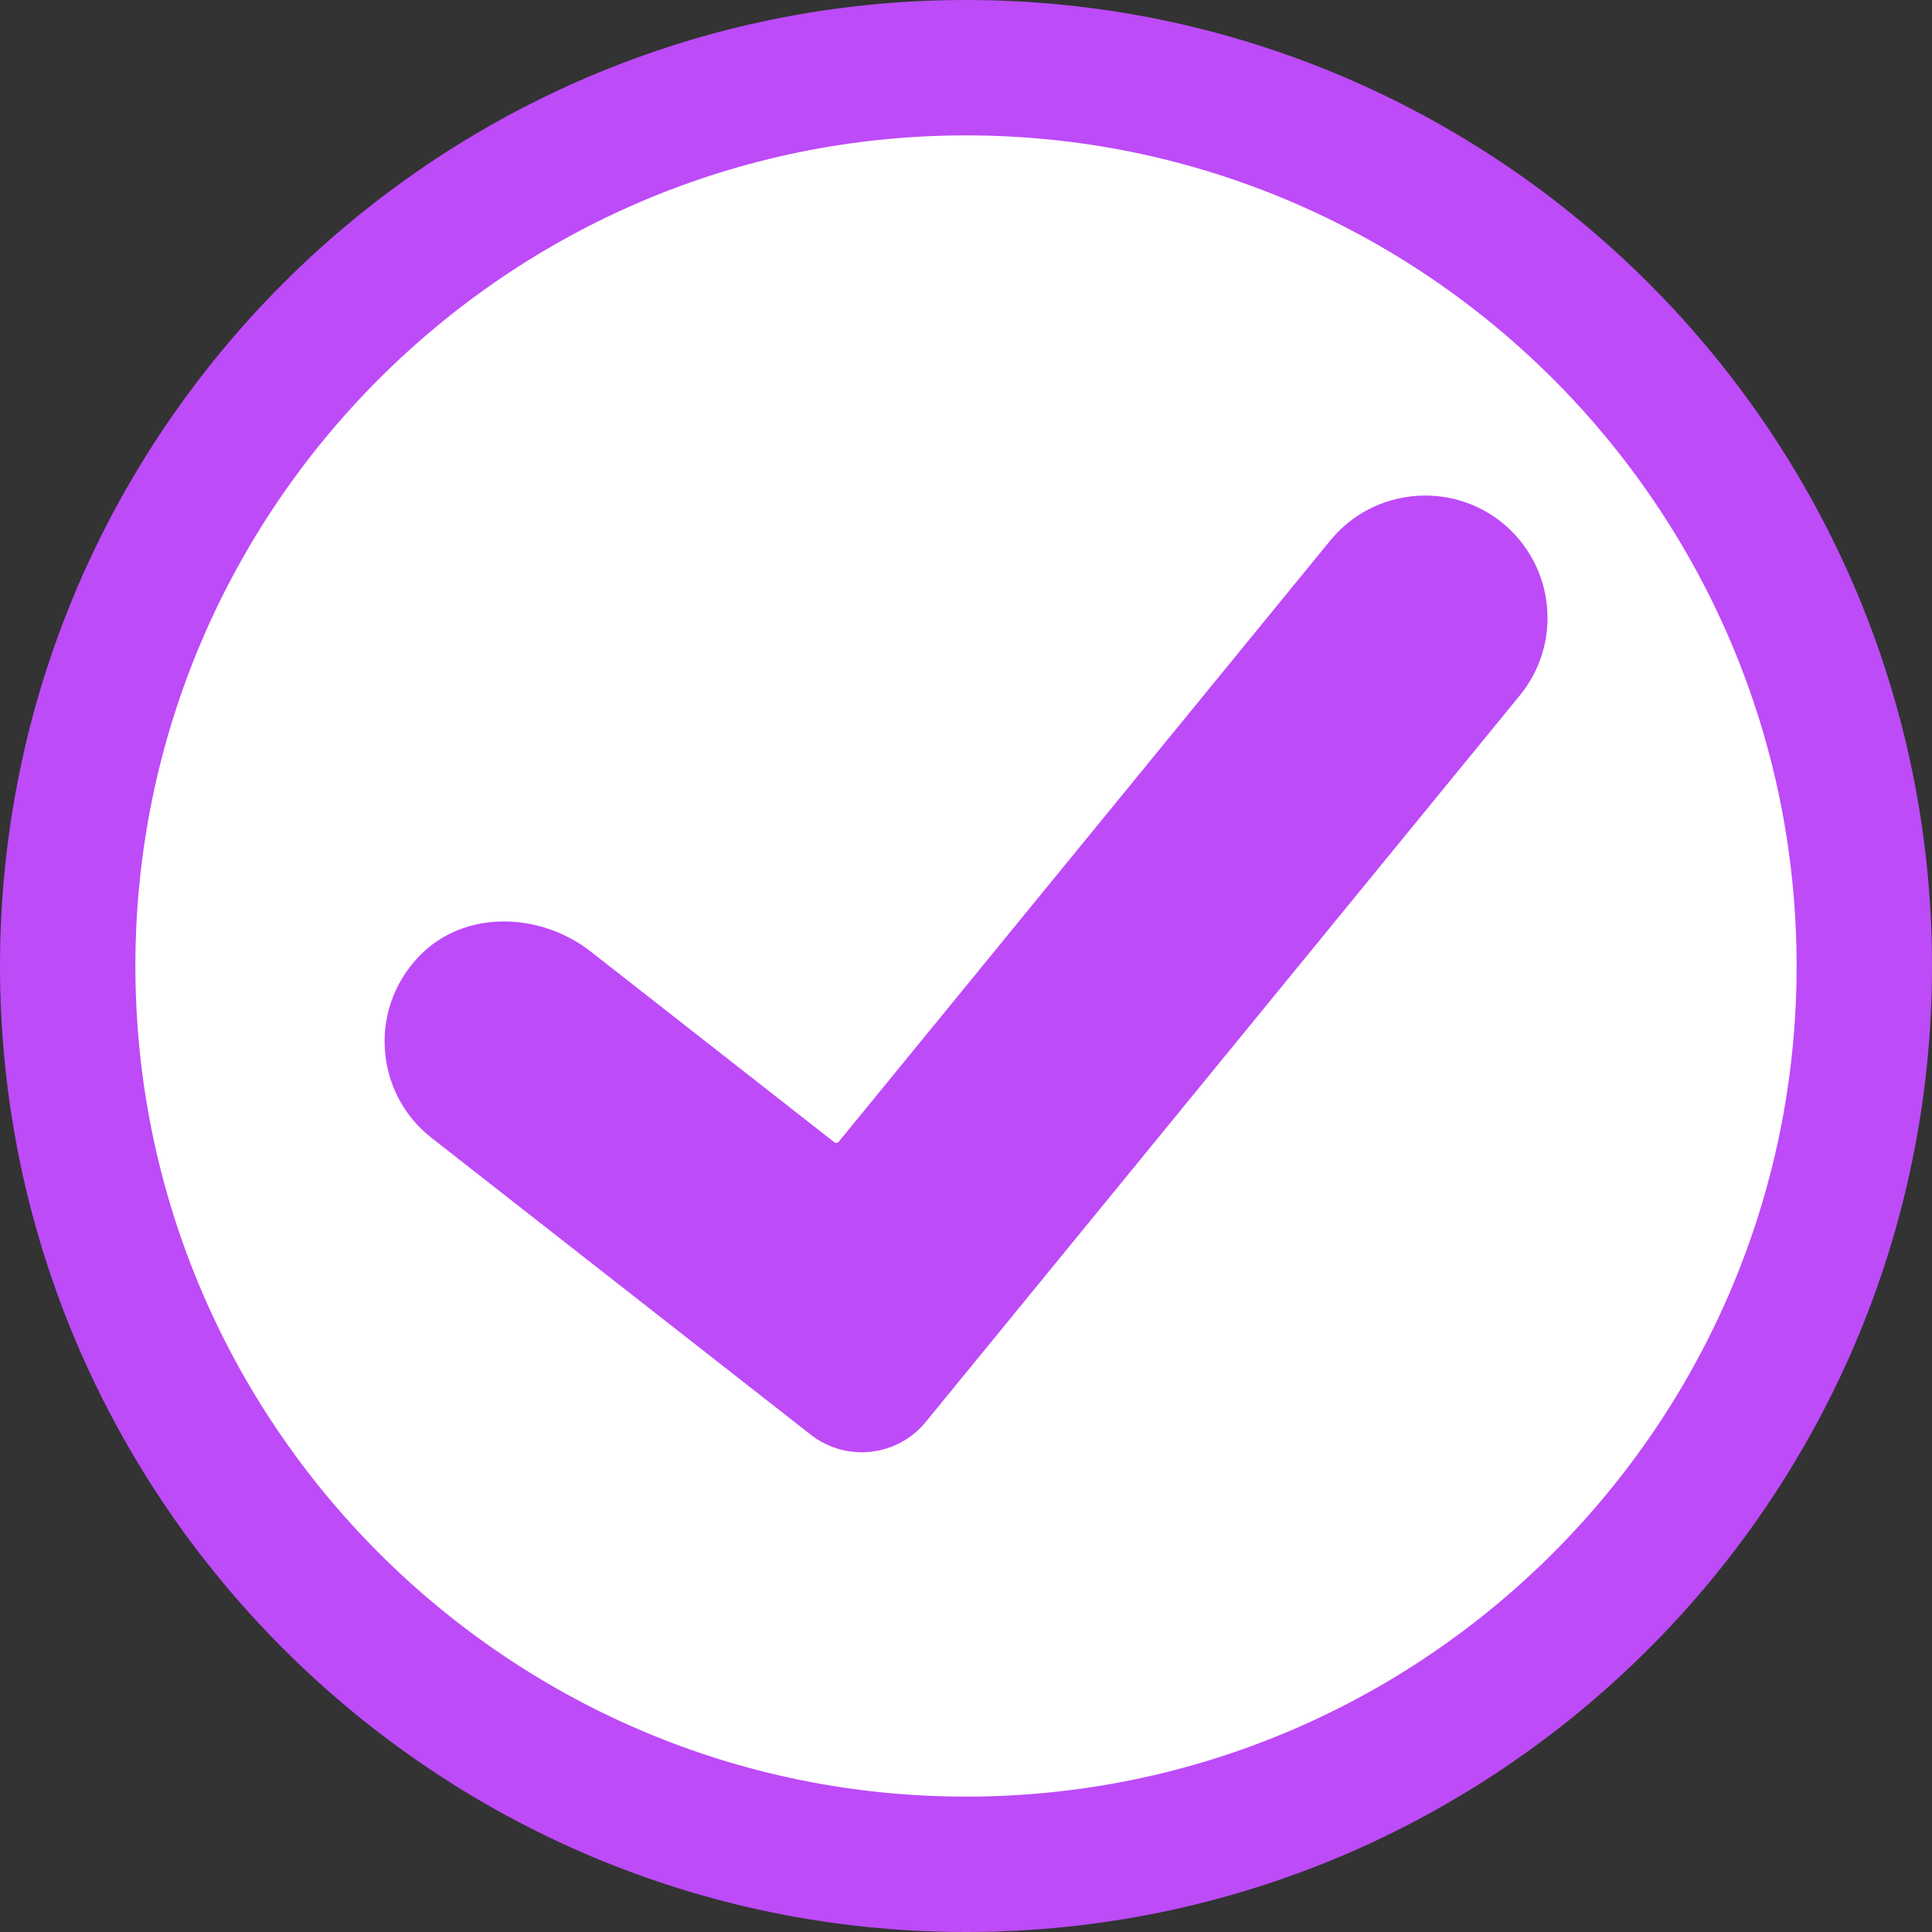 <?xml version="1.0" encoding="UTF-8"?>
<svg id="Layer_1" xmlns="http://www.w3.org/2000/svg" version="1.1" viewBox="0 0 26.5 26.5">
  <rect x="0" y="0" width="26.5" height="26.5" fill="#333333" stroke="none"/>
  <!-- Generator: Adobe Illustrator 29.6.0, SVG Export Plug-In . SVG Version: 2.1.1 Build 207)  -->
  <defs>
    <style>
      .st0 {
        fill: #fff;
      }

      .st1 {
        fill: #bd4bf8;
      }
    </style>
  </defs>
  <g>
    <circle class="st0" cx="13.25" cy="13.25" r="12.321"/>
    <path class="st1" d="M13.25,26.5C5.944,26.5,0,20.556,0,13.25S5.944,0,13.25,0s13.25,5.944,13.25,13.25-5.944,13.25-13.25,13.25ZM13.25,1.857C6.968,1.857,1.857,6.968,1.857,13.25s5.111,11.393,11.393,11.393,11.393-5.111,11.393-11.393S19.532,1.857,13.25,1.857Z"/>
  </g>
  <path class="st1" d="M21.218,8.307c-.045-.446-.261-.848-.608-1.133-.716-.583-1.774-.479-2.362.238l-6.743,8.248c-.015.019-.043.022-.062.007l-3.34-2.615c-.698-.546-1.739-.576-2.353.063-.359.373-.524.871-.462,1.376.055.445.28.841.631,1.116l5.202,4.072c.486.38,1.186.302,1.577-.175l8.148-9.965c.284-.347.416-.784.372-1.23Z"/>
</svg>